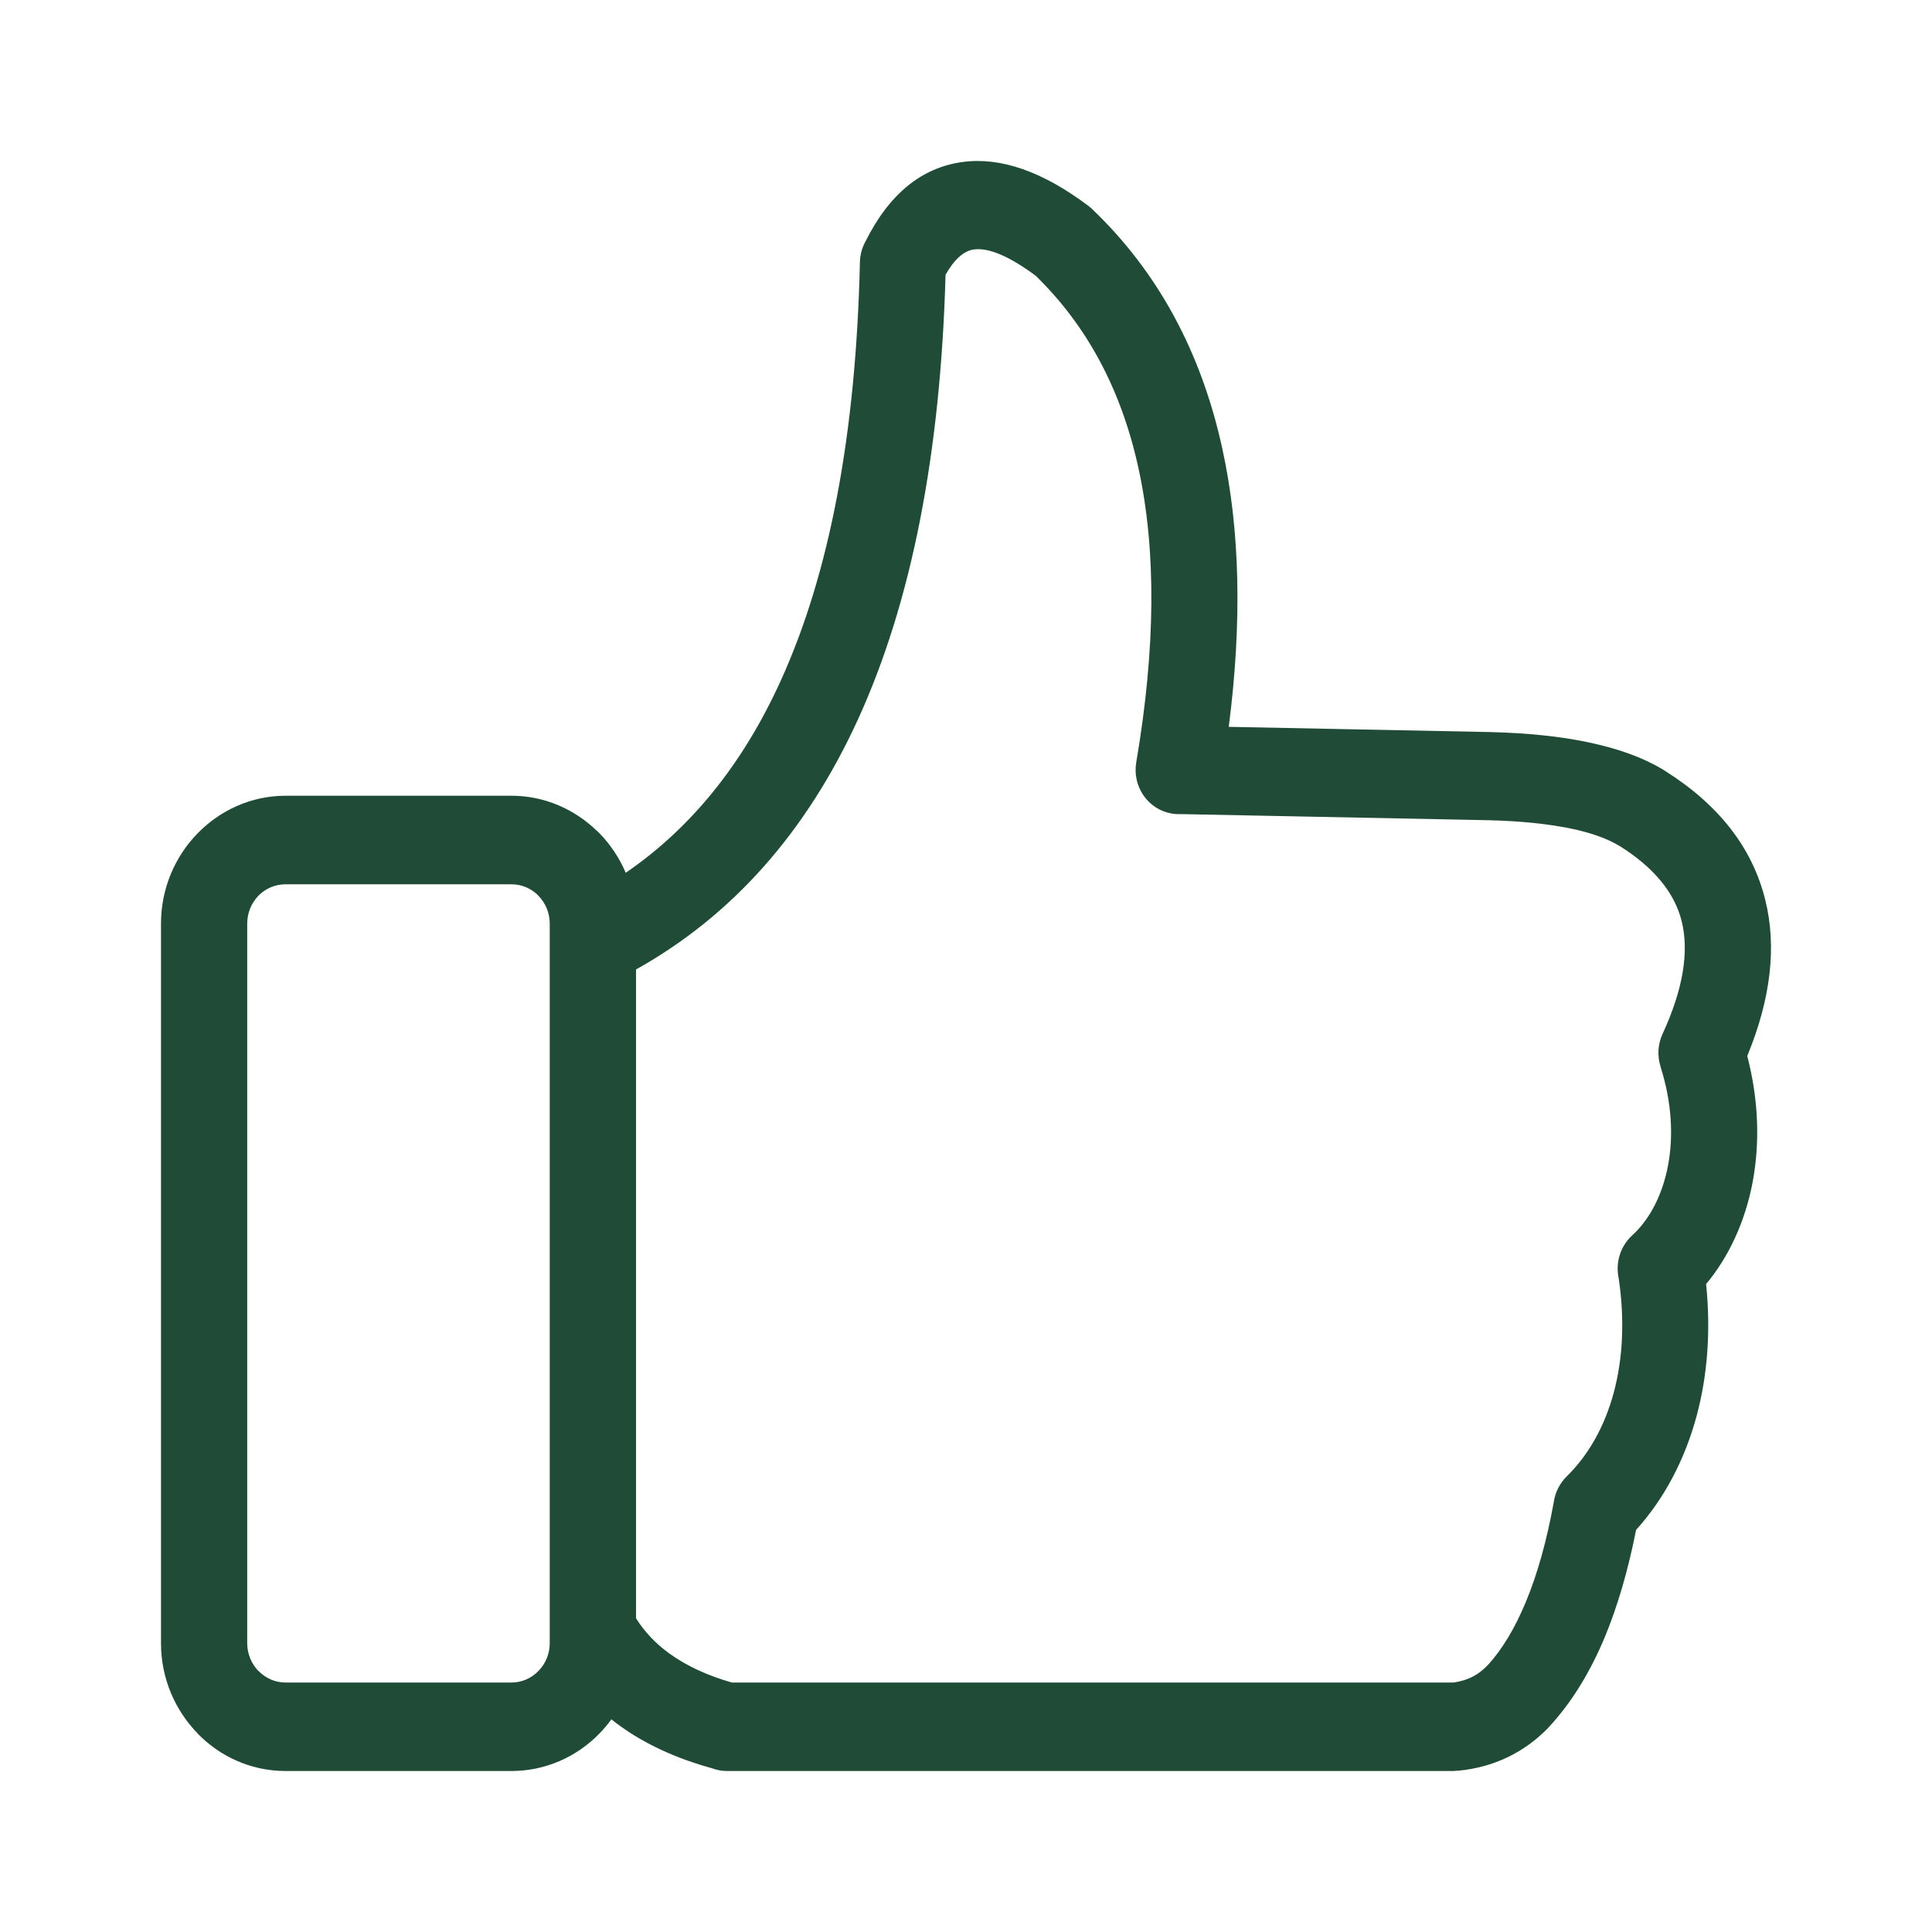 <svg width="24" height="24" viewBox="0 0 24 24" fill="none" xmlns="http://www.w3.org/2000/svg">
<path fill-rule="evenodd" clip-rule="evenodd" d="M3.547 20.901H6.354C6.484 20.901 6.603 20.846 6.689 20.757C6.776 20.668 6.829 20.546 6.829 20.413V11.473C6.829 11.339 6.776 11.217 6.689 11.128C6.683 11.122 6.677 11.116 6.671 11.109C6.587 11.032 6.475 10.985 6.354 10.985H3.547C3.416 10.985 3.297 11.039 3.21 11.127C3.125 11.216 3.071 11.338 3.071 11.473V20.413C3.071 20.547 3.125 20.669 3.21 20.758L3.211 20.757C3.298 20.846 3.417 20.901 3.547 20.901ZM6.354 22H3.547C3.121 22 2.734 21.822 2.454 21.534L2.455 21.533L2.454 21.532C2.174 21.245 2 20.848 2 20.413V11.473C2 11.037 2.174 10.64 2.454 10.353L2.456 10.351C2.736 10.064 3.122 9.885 3.547 9.885H6.354C6.761 9.885 7.133 10.05 7.41 10.317C7.423 10.327 7.435 10.339 7.447 10.351C7.583 10.491 7.695 10.658 7.773 10.842C8.584 10.287 9.225 9.495 9.695 8.464C10.305 7.127 10.634 5.392 10.682 3.259C10.684 3.166 10.708 3.078 10.75 3.002C11.044 2.411 11.447 2.081 11.96 2.012C12.434 1.949 12.954 2.131 13.522 2.559C13.539 2.572 13.555 2.586 13.57 2.6C14.383 3.378 14.921 4.369 15.184 5.573C15.405 6.58 15.431 7.732 15.264 9.029L18.515 9.094H18.517C18.975 9.106 19.376 9.147 19.72 9.219C20.096 9.297 20.407 9.409 20.653 9.557C20.662 9.562 20.671 9.568 20.68 9.574C21.352 9.996 21.769 10.532 21.929 11.18C22.073 11.761 21.998 12.407 21.705 13.118C21.85 13.675 21.861 14.209 21.772 14.684C21.678 15.181 21.473 15.617 21.194 15.951C21.254 16.538 21.21 17.09 21.077 17.586C20.928 18.139 20.671 18.621 20.324 19.005C20.225 19.506 20.096 19.948 19.938 20.331C19.752 20.777 19.522 21.149 19.249 21.445L19.241 21.453L19.242 21.454C19.092 21.611 18.921 21.736 18.73 21.828C18.543 21.918 18.34 21.974 18.121 21.996C18.104 21.997 18.087 21.998 18.07 21.998V22H9.029C8.964 22 8.902 21.988 8.845 21.966C8.398 21.843 8.016 21.667 7.7 21.438C7.664 21.413 7.629 21.386 7.595 21.358C7.55 21.421 7.5 21.479 7.447 21.534C7.167 21.822 6.78 22 6.354 22ZM8.316 20.541C8.526 20.693 8.784 20.813 9.091 20.901H18.056C18.138 20.889 18.212 20.868 18.278 20.836C18.351 20.801 18.418 20.751 18.481 20.685L18.481 20.686C18.661 20.489 18.818 20.228 18.954 19.901C19.099 19.553 19.215 19.138 19.302 18.657C19.319 18.541 19.373 18.429 19.462 18.341C19.733 18.075 19.934 17.719 20.047 17.298C20.159 16.88 20.185 16.4 20.108 15.88C20.067 15.691 20.124 15.486 20.274 15.348C20.49 15.152 20.651 14.848 20.721 14.478C20.789 14.115 20.769 13.694 20.627 13.249H20.628C20.587 13.121 20.592 12.977 20.652 12.846C20.906 12.295 20.985 11.828 20.891 11.446C20.803 11.089 20.546 10.777 20.121 10.51L20.113 10.506C19.962 10.415 19.761 10.344 19.511 10.292C19.229 10.234 18.889 10.199 18.492 10.189L14.674 10.113C14.633 10.115 14.592 10.113 14.55 10.105C14.259 10.053 14.064 9.769 14.115 9.47C14.356 8.053 14.365 6.834 14.142 5.814C13.93 4.842 13.503 4.045 12.864 3.424C12.538 3.183 12.282 3.074 12.098 3.099C11.973 3.116 11.856 3.22 11.746 3.413C11.684 5.642 11.322 7.481 10.662 8.928C10.02 10.335 9.099 11.374 7.901 12.043V20.103C8.006 20.27 8.144 20.417 8.316 20.541Z" fill="#204C37"/>
</svg>
